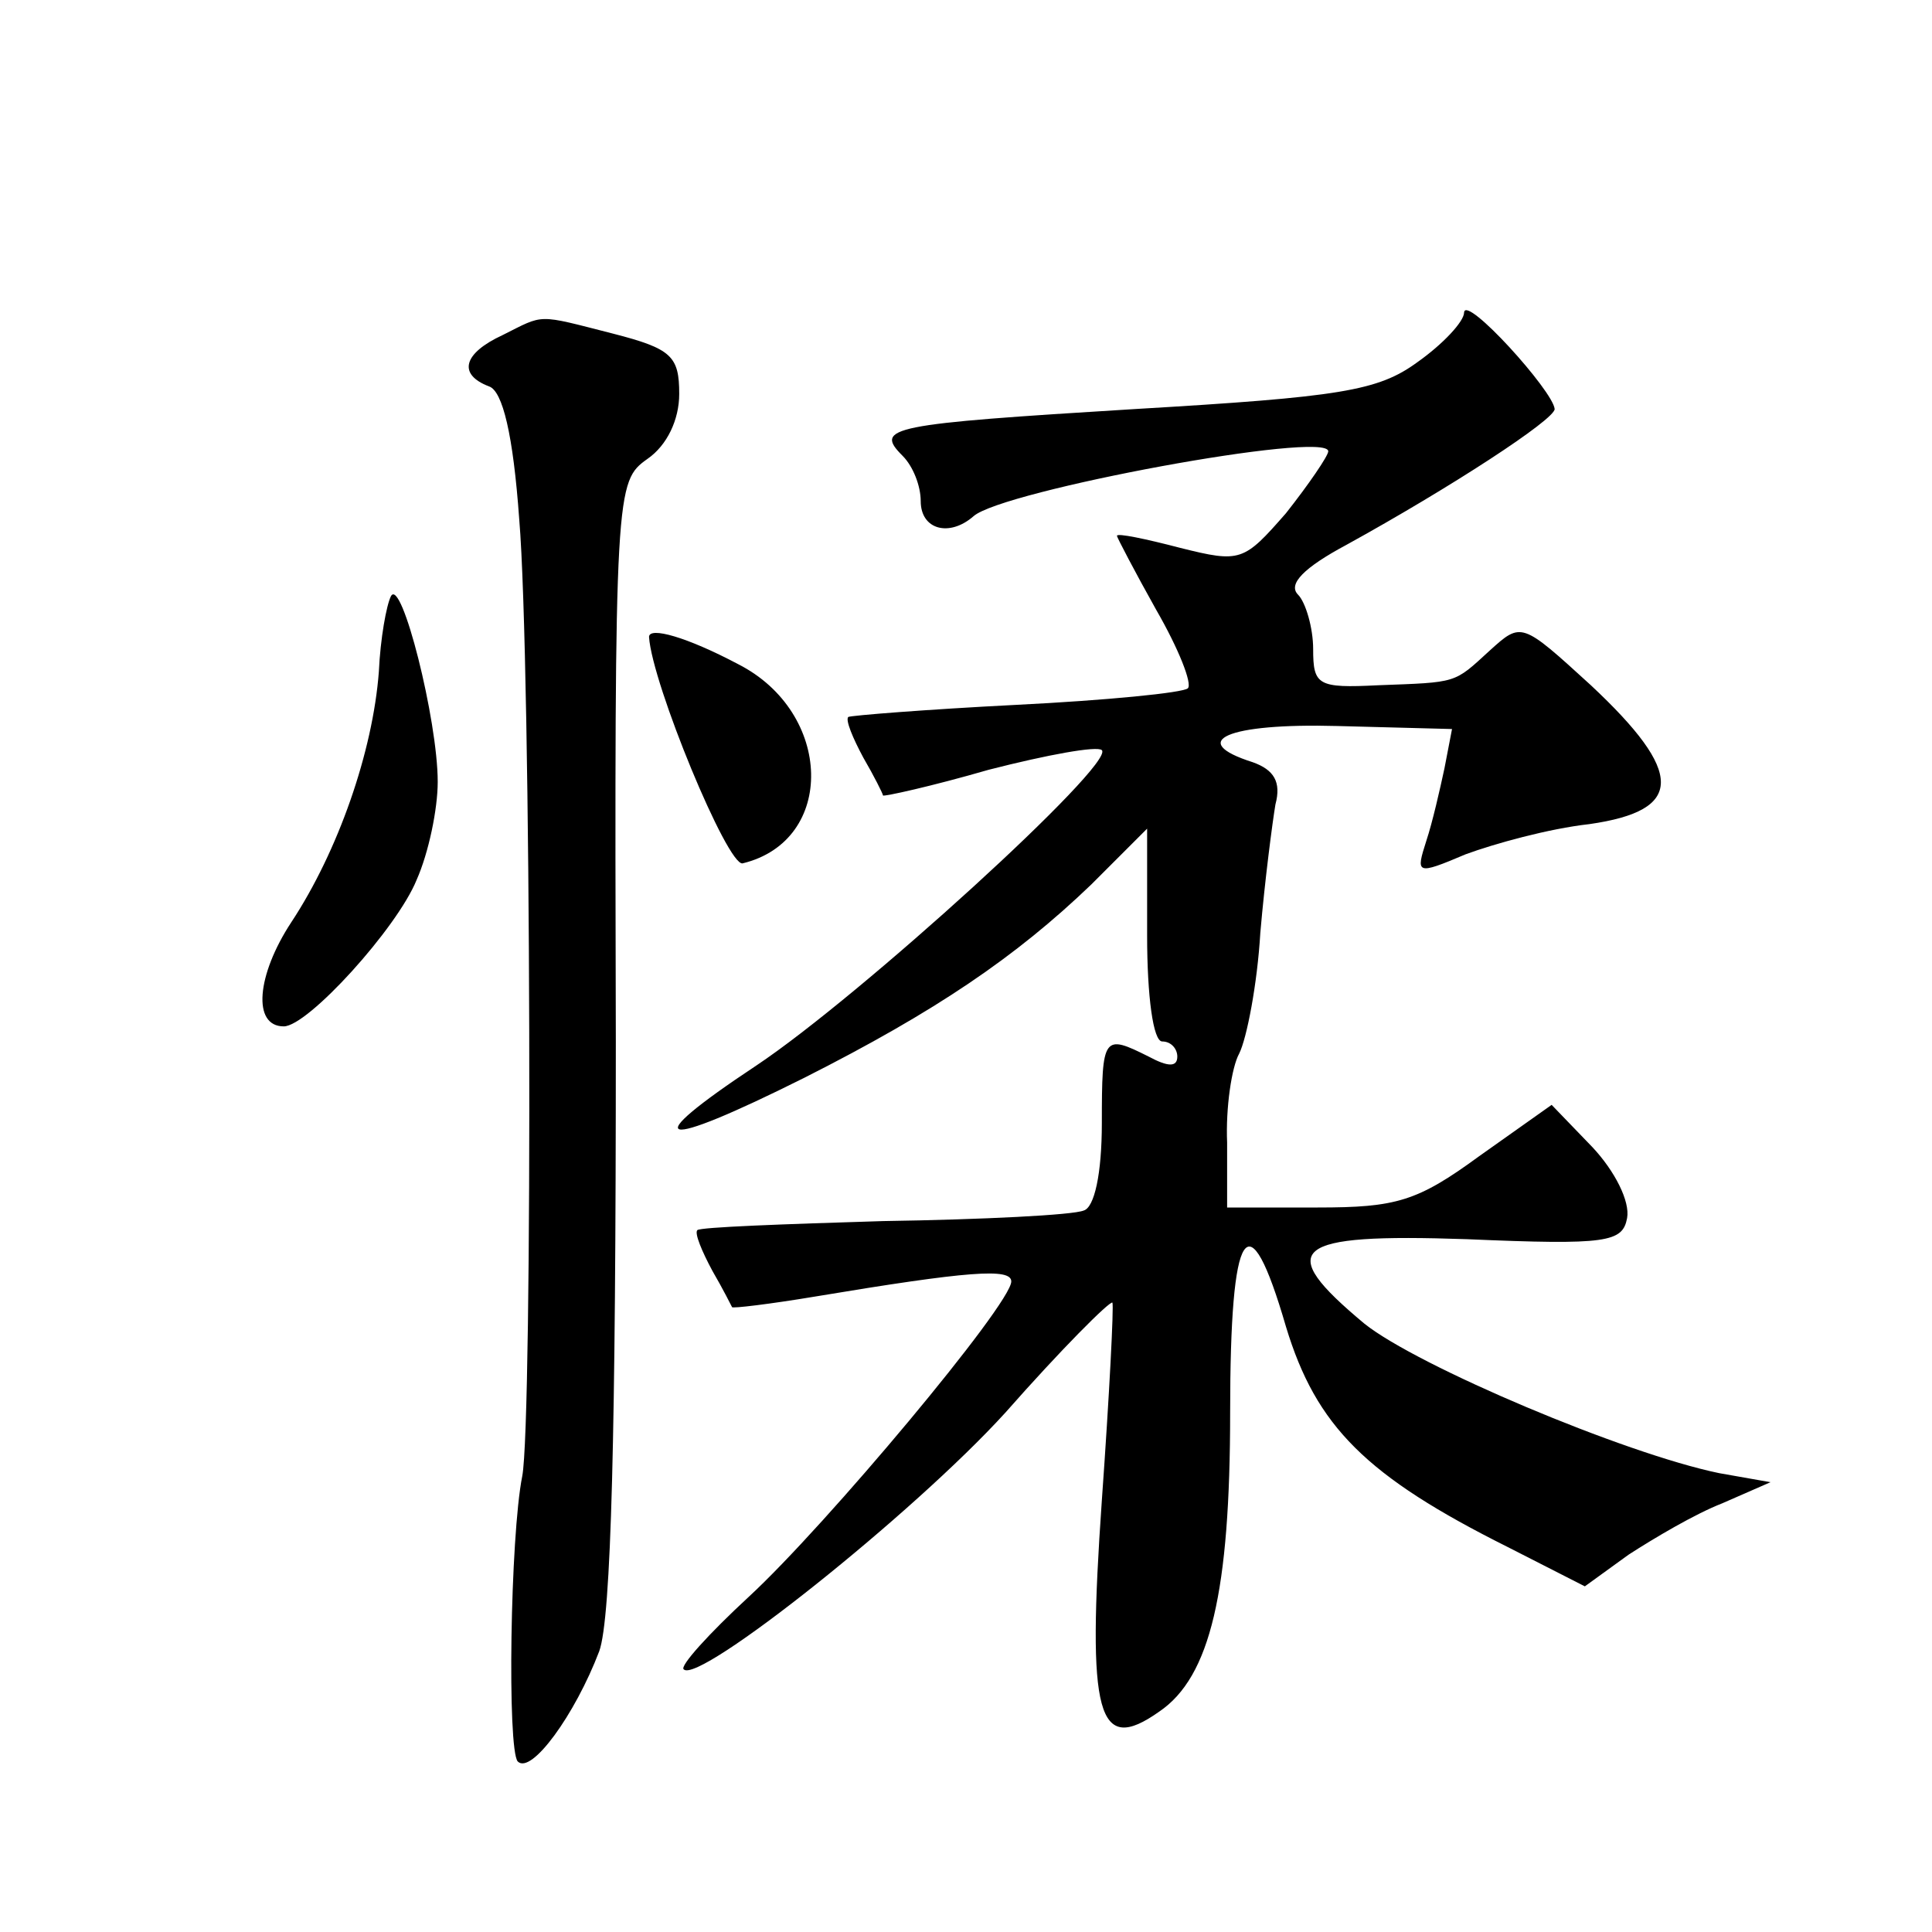 <?xml version="1.0" standalone="no"?>
<!DOCTYPE svg PUBLIC "-//W3C//DTD SVG 20010904//EN"
 "http://www.w3.org/TR/2001/REC-SVG-20010904/DTD/svg10.dtd">
<svg version="1.0" xmlns="http://www.w3.org/2000/svg"
 width="128pt" height="128pt" viewBox="0 0 128 128"
 preserveAspectRatio="xMidYMid meet">
<g transform="translate(0,128) scale(0.1,-0.1)"
fill="#0" stroke="none">
<path d="M970 1073 c0 -6 -14 -21 -31 -33 -26 -19 -51 -23 -187 -31 -163 -10 -173
-12 -154 -31 7 -7 12 -20 12 -30 0 -19 19 -24 35 -10 19 17 235 57 235 43 0 -3
-13 -22 -28 -41 -28 -32 -30 -33 -70 -23 -23 6 -42 10 -42 8 0 -1 12 -24 26 -49
15 -26 24 -49 21 -52 -3 -3 -54 -8 -114 -11 -59 -3 -109 -7 -111 -8 -2 -2 3 -14
10 -27 7 -12 13 -24 13 -25 0 -1 32 6 70 17 39 10 72 16 75 13 9 -9 -160 -163 -229
-209 -80 -53 -66 -57 32 -8 87 44 140 80 190 128 l37 37 0 -71 c0 -40 4 -70 10
-70 6 0 10 -5 10 -10 0 -7 -6 -7 -19 0 -30 15 -31 14 -31 -44 0 -34 -5 -56 -12
-58 -7 -3 -67 -6 -133 -7 -66 -2 -121 -4 -123 -6 -2 -2 3 -14 10 -27 7 -12 13 -24
13 -24 0 -1 25 2 55 7 102 17 130 19 130 10 0 -15 -123 -162 -174 -209 -26 -24
-46 -46 -43 -48 10 -10 152 103 213 170 37 42 69 74 71 73 1 -2 -2 -61 -7 -131
-10 -143 -3 -169 38 -140 34 23 47 80 47 198 0 125 12 143 37 57 20 -66 53 -99
147 -146 l51 -26 29 21 c17 11 44 27 62 34 l32 14 -34 6 c-63 13 -200 71 -235 99
-60 50 -49 60 68 56 93 -4 103 -2 106 14 2 11 -8 31 -23 47 l-27 28 -48 -34 c-41
-30 -55 -34 -107 -34 l-60 0 0 43 c-1 23 3 50 8 59 5 10 12 46 14 80 3 35 8 73
10 85 4 15 -1 23 -15 28 -44 14 -17 26 56 24 l76 -2 -5 -26 c-3 -14 -8 -36 -12
-48 -7 -22 -7 -23 26 -9 19 7 55 17 82 20 63 9 63 34 1 92 -46 42 -46 42 -67 23
-24 -22 -21 -21 -74 -23 -40 -2 -43 0 -43 24 0 14 -5 31 -10 36 -7 7 4 18 32 33
69 38 138 83 138 90 -1 12 -59 76 -60 64z M333 1058 c-26 -12 -30 -26 -9 -34 9
-3 16 -32 20 -88 8 -94 9 -598 2 -634 -8 -40 -10 -181 -3 -189 9 -9 38 31 54 73
8 22 11 145 11 404 -1 368 0 371 21 386 13 9 21 26 21 43 0 25 -5 30 -44 40 -51
13 -45 13 -73 -1z M259 885 c-3 -6 -7 -28 -8 -50 -4 -53 -27 -119 -58 -166 -23
-35 -26 -69 -5 -69 16 0 75 65 88 97 8 18 14 47 14 65 0 41 -24 136 -31 123z M430
858 c2 -31 52 -152 62 -150 62 15 60 100 -3 132 -34 18 -59 25 -59 18z"/>
</g>
</svg>

